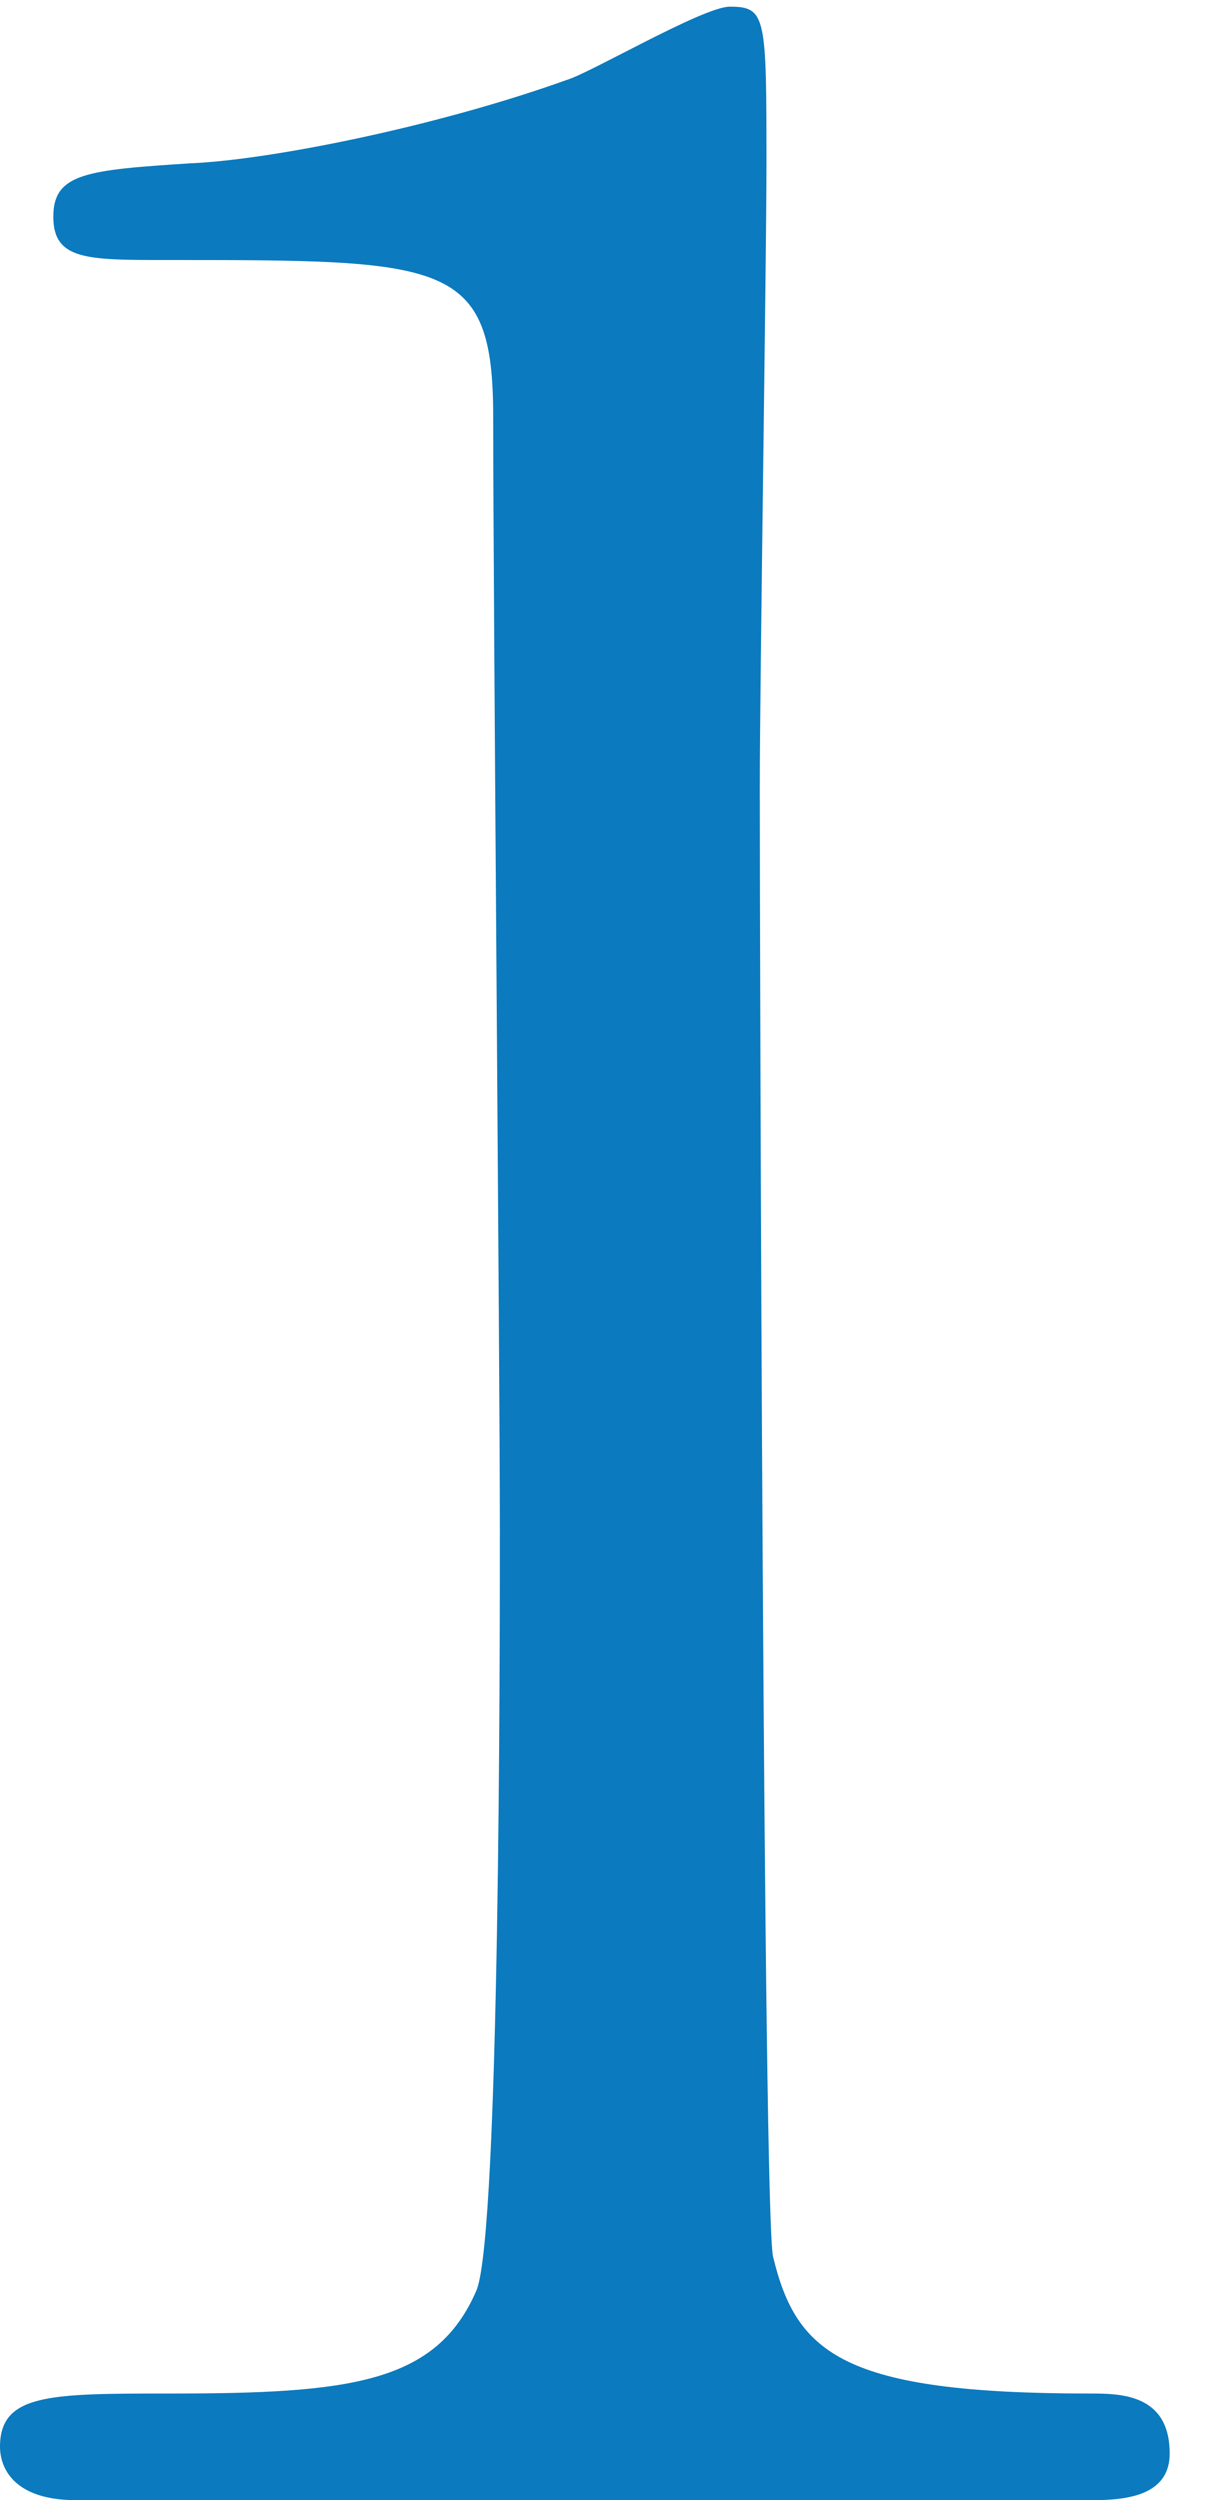 <svg width="29" height="60" viewBox="0 0 29 60" fill="none" xmlns="http://www.w3.org/2000/svg">
<path d="M26.08 60H1.84C0.08 60 2.38419e-07 58.96 2.38419e-07 58.72C2.38419e-07 57.44 1.2 57.44 4.08 57.44C8.4 57.44 10.48 57.2 11.44 54.96C12 53.6 12 39.52 12 36.72C12 32.88 11.84 14.24 11.84 10C11.84 6.24 10.72 6.24 4 6.24C2.08 6.24 1.28 6.24 1.28 5.2C1.28 4.16 2.08 4.08 4.56 3.92C6.48 3.84 10.48 3.04 13.6 1.92C14.16 1.76 16.88 0.16 17.52 0.16C18.4 0.16 18.4 0.4 18.4 4C18.4 6.16 18.24 16.48 18.24 18.88C18.24 22.56 18.32 53.28 18.56 54.16C19.12 56.48 20.24 57.44 26.16 57.44C26.88 57.44 28.08 57.44 28.08 58.88C28.08 60 26.8 60 26.08 60Z" fill="#0B7ABE"/>
</svg>

